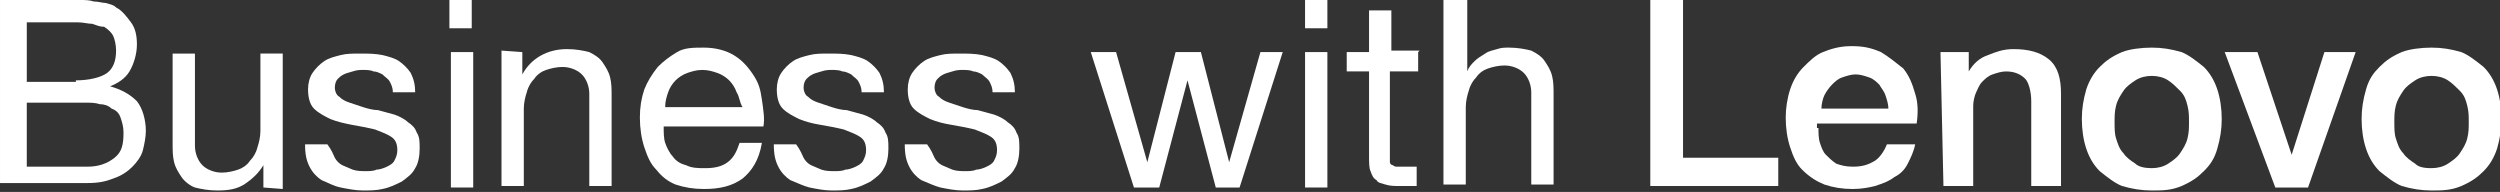<?xml version="1.0" encoding="utf-8"?>
<!-- Generator: Adobe Illustrator 17.1.0, SVG Export Plug-In . SVG Version: 6.00 Build 0)  -->
<!DOCTYPE svg PUBLIC "-//W3C//DTD SVG 1.1//EN" "http://www.w3.org/Graphics/SVG/1.1/DTD/svg11.dtd">
<svg version="1.1" id="レイヤー_1" xmlns="http://www.w3.org/2000/svg" xmlns:xlink="http://www.w3.org/1999/xlink" x="0px"
	 y="0px" viewBox="213.6 662.2 168 12.9" enable-background="new 213.6 662.2 168 12.9" xml:space="preserve">
<rect x="213.6" y="662.2" width="168" height="12.9" fill="#333333" stroke="none"/>
<g>
	<path fill="#FFFFFF" d="M218.2,662.2c0.3,0,0.5,0,0.8,0s0.6,0,0.9,0.1c0.3,0,0.6,0.1,0.8,0.1c0.3,0.1,0.5,0.1,0.7,0.3
		c0.4,0.2,0.7,0.6,1,1s0.4,0.9,0.4,1.5s-0.2,1.3-0.5,1.8c-0.3,0.5-0.8,0.8-1.3,1l0,0c0.7,0.2,1.3,0.5,1.8,1c0.4,0.5,0.6,1.3,0.6,2
		c0,0.4-0.1,0.9-0.2,1.3c-0.1,0.4-0.4,0.8-0.7,1.1c-0.3,0.3-0.7,0.6-1.3,0.8c-0.5,0.2-1,0.3-1.7,0.3h-5.9v-12.5L218.2,662.2
		L218.2,662.2z M218.7,667.6c0.9,0,1.7-0.2,2.1-0.5c0.4-0.3,0.6-0.8,0.6-1.5c0-0.4-0.1-0.8-0.2-1c-0.1-0.2-0.3-0.4-0.6-0.6
		c-0.3,0-0.5-0.1-0.8-0.2c-0.3,0-0.6-0.1-1-0.1h-3.4v4H218.7z M219.5,673.4c0.7,0,1.3-0.2,1.8-0.6s0.6-0.9,0.6-1.7
		c0-0.4-0.1-0.7-0.2-1c-0.1-0.3-0.3-0.5-0.6-0.6c-0.2-0.2-0.5-0.3-0.8-0.3c-0.3-0.1-0.6-0.1-1-0.1h-3.9v4.3H219.5z"/>
	<path fill="#FFFFFF" d="M231.3,674.8v-1.5l0,0c-0.3,0.5-0.7,0.9-1.3,1.3c-0.5,0.3-1,0.4-1.8,0.4c-0.6,0-1.1-0.1-1.5-0.2
		c-0.3-0.1-0.7-0.4-0.9-0.7c-0.2-0.3-0.4-0.6-0.5-1c-0.1-0.4-0.1-0.8-0.1-1.3v-6h1.5v6.2c0,0.5,0.2,1,0.5,1.3
		c0.3,0.3,0.8,0.5,1.3,0.5c0.4,0,0.8-0.1,1.1-0.2c0.3-0.1,0.6-0.3,0.8-0.6c0.2-0.2,0.4-0.5,0.5-0.9c0.1-0.3,0.2-0.7,0.2-1.1v-5.2
		h1.5v9.1L231.3,674.8L231.3,674.8z"/>
	<path fill="#FFFFFF" d="M236.1,672.8c0.1,0.2,0.3,0.4,0.5,0.5c0.2,0.1,0.5,0.2,0.7,0.3c0.3,0.1,0.6,0.1,0.9,0.1
		c0.2,0,0.5,0,0.7-0.1c0.2,0,0.5-0.1,0.7-0.2c0.2-0.1,0.4-0.2,0.5-0.4c0.1-0.2,0.2-0.4,0.2-0.7c0-0.4-0.1-0.7-0.4-0.9
		c-0.3-0.2-0.6-0.3-1.1-0.5c-0.4-0.1-0.9-0.2-1.5-0.3c-0.5-0.1-1-0.2-1.5-0.4c-0.4-0.2-0.8-0.4-1.1-0.7c-0.3-0.3-0.4-0.8-0.4-1.3
		c0-0.4,0.1-0.8,0.3-1.1c0.2-0.3,0.5-0.6,0.8-0.8c0.3-0.2,0.7-0.3,1.1-0.4c0.4-0.1,0.8-0.1,1.3-0.1c0.5,0,1,0,1.5,0.1
		c0.4,0.1,0.8,0.2,1.1,0.4s0.6,0.5,0.8,0.8c0.2,0.4,0.3,0.8,0.3,1.3h-1.5c0-0.3-0.1-0.5-0.2-0.7c-0.1-0.2-0.3-0.3-0.5-0.5
		c-0.2-0.1-0.4-0.2-0.6-0.2c-0.2-0.1-0.5-0.1-0.7-0.1c-0.2,0-0.4,0-0.7,0.1c-0.3,0.1-0.4,0.1-0.6,0.2c-0.2,0.1-0.3,0.2-0.4,0.3
		c-0.1,0.1-0.2,0.3-0.2,0.6c0,0.2,0.1,0.5,0.3,0.6c0.2,0.2,0.4,0.3,0.7,0.4s0.6,0.2,0.9,0.3c0.3,0.1,0.7,0.2,1,0.2
		c0.4,0.1,0.7,0.2,1.1,0.3c0.3,0.1,0.7,0.3,0.9,0.5c0.3,0.2,0.5,0.4,0.6,0.7c0.2,0.3,0.2,0.6,0.2,1.1s-0.1,1-0.3,1.3
		c-0.2,0.4-0.5,0.6-0.9,0.9c-0.4,0.2-0.8,0.4-1.3,0.5c-0.4,0.1-0.9,0.1-1.3,0.1c-0.5,0-1-0.1-1.5-0.2s-0.8-0.3-1.3-0.5
		c-0.3-0.2-0.6-0.5-0.8-0.9c-0.2-0.4-0.3-0.8-0.3-1.5h1.5C235.9,672.3,236,672.6,236.1,672.8z"/>
	<path fill="#FFFFFF" d="M243.8,664.1v-1.9h1.5v1.9H243.8z M245.4,665.7v9.1h-1.5v-9.1H245.4z"/>
	<path fill="#FFFFFF" d="M248.7,665.7v1.5l0,0c0.6-1.1,1.7-1.7,3-1.7c0.6,0,1.1,0.1,1.5,0.2c0.4,0.2,0.7,0.4,0.9,0.7
		c0.2,0.3,0.4,0.6,0.5,1c0.1,0.4,0.1,0.8,0.1,1.3v6h-1.5v-6.2c0-0.5-0.2-1-0.5-1.3c-0.3-0.3-0.8-0.5-1.3-0.5c-0.4,0-0.8,0.1-1.1,0.2
		s-0.6,0.3-0.8,0.6c-0.2,0.2-0.4,0.5-0.5,0.9c-0.1,0.3-0.2,0.7-0.2,1.1v5.2h-1.5v-9.1L248.7,665.7L248.7,665.7z"/>
	<path fill="#FFFFFF" d="M263.5,674.2c-0.7,0.5-1.5,0.7-2.6,0.7c-0.7,0-1.3-0.1-1.9-0.3c-0.5-0.2-0.9-0.5-1.3-1
		c-0.4-0.4-0.6-0.9-0.8-1.5c-0.2-0.6-0.3-1.3-0.3-2c0-0.7,0.1-1.3,0.3-1.9c0.2-0.5,0.5-1,0.9-1.5c0.4-0.4,0.8-0.7,1.3-1
		c0.5-0.3,1.1-0.3,1.8-0.3c0.8,0,1.5,0.2,2,0.5c0.5,0.3,0.9,0.7,1.3,1.3s0.5,1,0.6,1.7s0.2,1.3,0.1,1.8h-6.7c0,0.4,0,0.8,0.1,1.1
		c0.1,0.3,0.3,0.7,0.5,0.9c0.2,0.3,0.5,0.5,0.9,0.6c0.4,0.2,0.8,0.2,1.3,0.2c0.6,0,1.1-0.1,1.5-0.4c0.4-0.3,0.6-0.7,0.8-1.3h1.5
		C264.6,673,264.1,673.7,263.5,674.2z M263.1,668.4c-0.1-0.3-0.3-0.6-0.5-0.8c-0.2-0.2-0.5-0.4-0.8-0.5c-0.3-0.1-0.6-0.2-1-0.2
		c-0.4,0-0.7,0.1-1,0.2c-0.3,0.1-0.6,0.3-0.8,0.5c-0.2,0.2-0.4,0.5-0.5,0.8c-0.1,0.3-0.2,0.6-0.2,1h5.2
		C263.3,669.1,263.3,668.7,263.1,668.4z"/>
	<path fill="#FFFFFF" d="M267.6,672.8c0.1,0.2,0.3,0.4,0.5,0.5s0.5,0.2,0.7,0.3c0.3,0.1,0.6,0.1,0.9,0.1c0.2,0,0.5,0,0.7-0.1
		c0.2,0,0.5-0.1,0.7-0.2c0.2-0.1,0.4-0.2,0.5-0.4c0.1-0.2,0.2-0.4,0.2-0.7c0-0.4-0.1-0.7-0.4-0.9c-0.3-0.2-0.6-0.3-1.1-0.5
		c-0.4-0.1-0.9-0.2-1.5-0.3s-1-0.2-1.5-0.4c-0.4-0.2-0.8-0.4-1.1-0.7c-0.3-0.3-0.4-0.8-0.4-1.3c0-0.4,0.1-0.8,0.3-1.1
		c0.2-0.3,0.5-0.6,0.8-0.8c0.3-0.2,0.7-0.3,1.1-0.4c0.4-0.1,0.8-0.1,1.3-0.1c0.5,0,1,0,1.5,0.1c0.4,0.1,0.8,0.2,1.1,0.4
		c0.3,0.2,0.6,0.5,0.8,0.8c0.2,0.4,0.3,0.8,0.3,1.3h-1.5c0-0.3-0.1-0.5-0.2-0.7c-0.1-0.2-0.3-0.3-0.5-0.5c-0.2-0.1-0.4-0.2-0.6-0.2
		c-0.2-0.1-0.5-0.1-0.7-0.1c-0.2,0-0.4,0-0.7,0.1c-0.3,0.1-0.4,0.1-0.6,0.2c-0.2,0.1-0.3,0.2-0.4,0.3c-0.1,0.1-0.2,0.3-0.2,0.6
		c0,0.2,0.1,0.5,0.3,0.6c0.2,0.2,0.4,0.3,0.7,0.4c0.3,0.1,0.6,0.2,0.9,0.3c0.3,0.1,0.7,0.2,1,0.2c0.4,0.1,0.7,0.2,1.1,0.3
		c0.3,0.1,0.7,0.3,0.9,0.5c0.3,0.2,0.5,0.4,0.6,0.7c0.2,0.3,0.2,0.6,0.2,1.1s-0.1,1-0.3,1.3c-0.2,0.4-0.5,0.6-0.9,0.9
		c-0.4,0.2-0.8,0.4-1.3,0.5c-0.4,0.1-0.9,0.1-1.3,0.1c-0.5,0-1-0.1-1.5-0.2c-0.4-0.1-0.8-0.3-1.3-0.5c-0.3-0.2-0.6-0.5-0.8-0.9
		c-0.2-0.4-0.3-0.8-0.3-1.5h1.5C267.4,672.3,267.5,672.6,267.6,672.8z"/>
	<path fill="#FFFFFF" d="M276.4,672.8c0.1,0.2,0.3,0.4,0.5,0.5c0.2,0.1,0.5,0.2,0.7,0.3c0.3,0.1,0.6,0.1,0.9,0.1
		c0.2,0,0.5,0,0.7-0.1c0.2,0,0.5-0.1,0.7-0.2c0.2-0.1,0.4-0.2,0.5-0.4c0.1-0.2,0.2-0.4,0.2-0.7c0-0.4-0.1-0.7-0.4-0.9
		c-0.3-0.2-0.6-0.3-1.1-0.5c-0.4-0.1-0.9-0.2-1.5-0.3s-1-0.2-1.5-0.4c-0.4-0.2-0.8-0.4-1.1-0.7c-0.3-0.3-0.4-0.8-0.4-1.3
		c0-0.4,0.1-0.8,0.3-1.1c0.2-0.3,0.5-0.6,0.8-0.8c0.3-0.2,0.7-0.3,1.1-0.4c0.4-0.1,0.8-0.1,1.3-0.1c0.5,0,1,0,1.5,0.1
		c0.4,0.1,0.8,0.2,1.1,0.4s0.6,0.5,0.8,0.8c0.2,0.4,0.3,0.8,0.3,1.3h-1.5c0-0.3-0.1-0.5-0.2-0.7c-0.1-0.2-0.3-0.3-0.5-0.5
		c-0.2-0.1-0.4-0.2-0.6-0.2c-0.2-0.1-0.5-0.1-0.7-0.1c-0.2,0-0.4,0-0.7,0.1c-0.3,0.1-0.4,0.1-0.6,0.2c-0.2,0.1-0.3,0.2-0.4,0.3
		c-0.1,0.1-0.2,0.3-0.2,0.6c0,0.2,0.1,0.5,0.3,0.6c0.2,0.2,0.4,0.3,0.7,0.4c0.3,0.1,0.6,0.2,0.9,0.3c0.3,0.1,0.7,0.2,1,0.2
		c0.4,0.1,0.7,0.2,1.1,0.3c0.3,0.1,0.7,0.3,0.9,0.5c0.3,0.2,0.5,0.4,0.6,0.7c0.2,0.3,0.2,0.6,0.2,1.1s-0.1,1-0.3,1.3
		c-0.2,0.4-0.5,0.6-0.9,0.9c-0.4,0.2-0.8,0.4-1.3,0.5c-0.4,0.1-0.9,0.1-1.3,0.1c-0.5,0-1-0.1-1.5-0.2c-0.4-0.1-0.8-0.3-1.3-0.5
		c-0.3-0.2-0.6-0.5-0.8-0.9c-0.2-0.4-0.3-0.8-0.3-1.5h1.5C276.2,672.3,276.3,672.6,276.4,672.8z"/>
	<path fill="#FFFFFF" d="M295.3,674.8l-1.9-7.2l0,0l-1.9,7.2h-1.7l-2.9-9.1h1.7l2.1,7.4l0,0l1.9-7.4h1.7l1.9,7.4l0,0l2.1-7.4h1.5
		l-2.9,9.1C296.9,674.8,295.3,674.8,295.3,674.8z"/>
	<path fill="#FFFFFF" d="M301.3,664.1v-1.9h1.5v1.9H301.3z M302.8,665.7v9.1h-1.5v-9.1H302.8z"/>
	<path fill="#FFFFFF" d="M308.9,665.7v1.3h-1.9v5.7c0,0.2,0,0.3,0,0.4c0,0.1,0.1,0.2,0.2,0.2c0.1,0.1,0.2,0.1,0.3,0.1
		c0.1,0,0.3,0,0.6,0h0.7v1.3h-1.1c-0.4,0-0.7,0-1-0.1s-0.5-0.1-0.6-0.3c-0.2-0.1-0.3-0.3-0.4-0.6c-0.1-0.2-0.1-0.6-0.1-1V667h-1.5
		v-1.3h1.5v-2.8h1.5v2.7h1.9L308.9,665.7L308.9,665.7z"/>
	<path fill="#FFFFFF" d="M312.2,662.2v4.8l0,0c0.1-0.3,0.3-0.5,0.5-0.7c0.2-0.2,0.4-0.3,0.7-0.5c0.3-0.2,0.5-0.2,0.8-0.3
		c0.3-0.1,0.5-0.1,0.8-0.1c0.6,0,1.1,0.1,1.5,0.2c0.4,0.2,0.7,0.4,0.9,0.7c0.2,0.3,0.4,0.6,0.5,1c0.1,0.4,0.1,0.8,0.1,1.3v6h-1.5
		v-6.2c0-0.5-0.2-1-0.5-1.3c-0.3-0.3-0.8-0.5-1.3-0.5c-0.4,0-0.8,0.1-1.1,0.2s-0.6,0.3-0.8,0.6c-0.2,0.2-0.4,0.5-0.5,0.9
		c-0.1,0.3-0.2,0.7-0.2,1.1v5.2h-1.5v-12.4L312.2,662.2L312.2,662.2z"/>
	<path fill="#FFFFFF" d="M324.5,662.2h2.2v10.6h6.4v1.9h-8.6V662.2L324.5,662.2z"/>
	<path fill="#FFFFFF" d="M335.8,670.8c0,0.3,0,0.7,0.1,1c0.1,0.3,0.2,0.6,0.4,0.8c0.2,0.2,0.4,0.4,0.7,0.6c0.3,0.1,0.6,0.2,1.1,0.2
		c0.6,0,1-0.1,1.5-0.4c0.3-0.2,0.6-0.6,0.8-1.1h1.9c-0.1,0.5-0.3,0.9-0.5,1.3c-0.2,0.4-0.5,0.7-0.9,0.9c-0.4,0.3-0.7,0.4-1.3,0.6
		c-0.4,0.1-0.9,0.2-1.5,0.2c-0.7,0-1.3-0.1-1.9-0.3c-0.5-0.2-1-0.5-1.5-1c-0.4-0.4-0.6-0.9-0.8-1.5s-0.3-1.3-0.3-2
		c0-0.6,0.1-1.3,0.3-1.9c0.2-0.6,0.5-1.1,0.9-1.5s0.8-0.8,1.3-1c0.5-0.2,1.1-0.4,1.9-0.4s1.3,0.1,2,0.4c0.5,0.3,1,0.7,1.5,1.1
		c0.4,0.5,0.6,1,0.8,1.7c0.2,0.6,0.2,1.3,0.1,2h-6.7V670.8L335.8,670.8z M340.5,669.5c0-0.3-0.1-0.6-0.2-0.9
		c-0.1-0.3-0.3-0.5-0.4-0.7c-0.2-0.2-0.4-0.4-0.7-0.5s-0.6-0.2-0.9-0.2s-0.6,0.1-0.9,0.2s-0.5,0.3-0.7,0.5c-0.2,0.2-0.4,0.5-0.5,0.7
		c-0.1,0.2-0.2,0.6-0.2,0.9H340.5z"/>
	<path fill="#FFFFFF" d="M344,665.7h1.9v1.3l0,0c0.3-0.5,0.7-0.9,1.3-1.1c0.5-0.2,1-0.4,1.7-0.4c1,0,1.8,0.2,2.4,0.7
		s0.8,1.3,0.8,2.3v6.2h-2v-5.7c0-0.7-0.2-1.3-0.4-1.5c-0.3-0.3-0.7-0.5-1.3-0.5c-0.3,0-0.6,0.1-0.9,0.2c-0.3,0.1-0.5,0.3-0.7,0.5
		c-0.2,0.2-0.3,0.5-0.4,0.7c-0.1,0.2-0.2,0.6-0.2,0.9v5.4h-2L344,665.7L344,665.7z"/>
	<path fill="#FFFFFF" d="M358.2,675c-0.7,0-1.3-0.1-2-0.3c-0.5-0.2-1-0.6-1.5-1c-0.4-0.4-0.7-0.9-0.9-1.5c-0.2-0.6-0.3-1.3-0.3-2
		c0-0.7,0.1-1.3,0.3-2c0.2-0.6,0.5-1.1,0.9-1.5c0.4-0.4,0.8-0.7,1.5-1c0.5-0.2,1.3-0.3,2-0.3s1.3,0.1,2,0.3c0.5,0.2,1,0.6,1.5,1
		c0.4,0.4,0.7,0.9,0.9,1.5c0.2,0.6,0.3,1.3,0.3,2c0,0.7-0.1,1.3-0.3,2s-0.5,1.1-0.9,1.5c-0.4,0.4-0.8,0.7-1.5,1
		C359.5,675,358.9,675,358.2,675z M358.2,673.5c0.4,0,0.8-0.1,1.1-0.3c0.3-0.2,0.6-0.4,0.8-0.7c0.2-0.3,0.4-0.6,0.5-1
		c0.1-0.4,0.1-0.7,0.1-1.1c0-0.4,0-0.7-0.1-1.1c-0.1-0.4-0.2-0.7-0.5-1c-0.3-0.3-0.5-0.5-0.8-0.7c-0.3-0.2-0.7-0.3-1.1-0.3
		c-0.4,0-0.8,0.1-1.1,0.3c-0.3,0.2-0.6,0.4-0.8,0.7c-0.2,0.3-0.4,0.6-0.5,1c-0.1,0.4-0.1,0.7-0.1,1.1c0,0.4,0,0.8,0.1,1.1
		c0.1,0.3,0.2,0.7,0.5,1c0.2,0.3,0.5,0.5,0.8,0.7C357.3,673.4,357.7,673.5,358.2,673.5z"/>
	<path fill="#FFFFFF" d="M363.1,665.7h2.2l2.3,6.9l0,0l2.2-6.9h2.1l-3.2,9.1h-2.2L363.1,665.7z"/>
	<path fill="#FFFFFF" d="M377,675c-0.7,0-1.3-0.1-2-0.3c-0.5-0.2-1-0.6-1.5-1c-0.4-0.4-0.7-0.9-0.9-1.5c-0.2-0.6-0.3-1.3-0.3-2
		c0-0.7,0.1-1.3,0.3-2s0.5-1.1,0.9-1.5c0.4-0.4,0.8-0.7,1.5-1c0.5-0.2,1.3-0.3,2-0.3s1.3,0.1,2,0.3c0.5,0.2,1,0.6,1.5,1
		c0.4,0.4,0.7,0.9,0.9,1.5c0.2,0.6,0.3,1.3,0.3,2c0,0.7-0.1,1.3-0.3,2c-0.2,0.6-0.5,1.1-0.9,1.5c-0.4,0.4-0.8,0.7-1.5,1
		C378.3,675,377.7,675,377,675z M377,673.5c0.4,0,0.8-0.1,1.1-0.3c0.3-0.2,0.6-0.4,0.8-0.7c0.2-0.3,0.4-0.6,0.5-1
		c0.1-0.4,0.1-0.7,0.1-1.1c0-0.4,0-0.7-0.1-1.1c-0.1-0.4-0.2-0.7-0.5-1c-0.3-0.3-0.5-0.5-0.8-0.7c-0.3-0.2-0.7-0.3-1.1-0.3
		s-0.8,0.1-1.1,0.3c-0.3,0.2-0.6,0.4-0.8,0.7c-0.2,0.3-0.4,0.6-0.5,1c-0.1,0.4-0.1,0.7-0.1,1.1c0,0.4,0,0.8,0.1,1.1
		c0.1,0.3,0.2,0.7,0.5,1c0.2,0.3,0.5,0.5,0.8,0.7C376.1,673.4,376.4,673.5,377,673.5z"/>
</g>
</svg>
